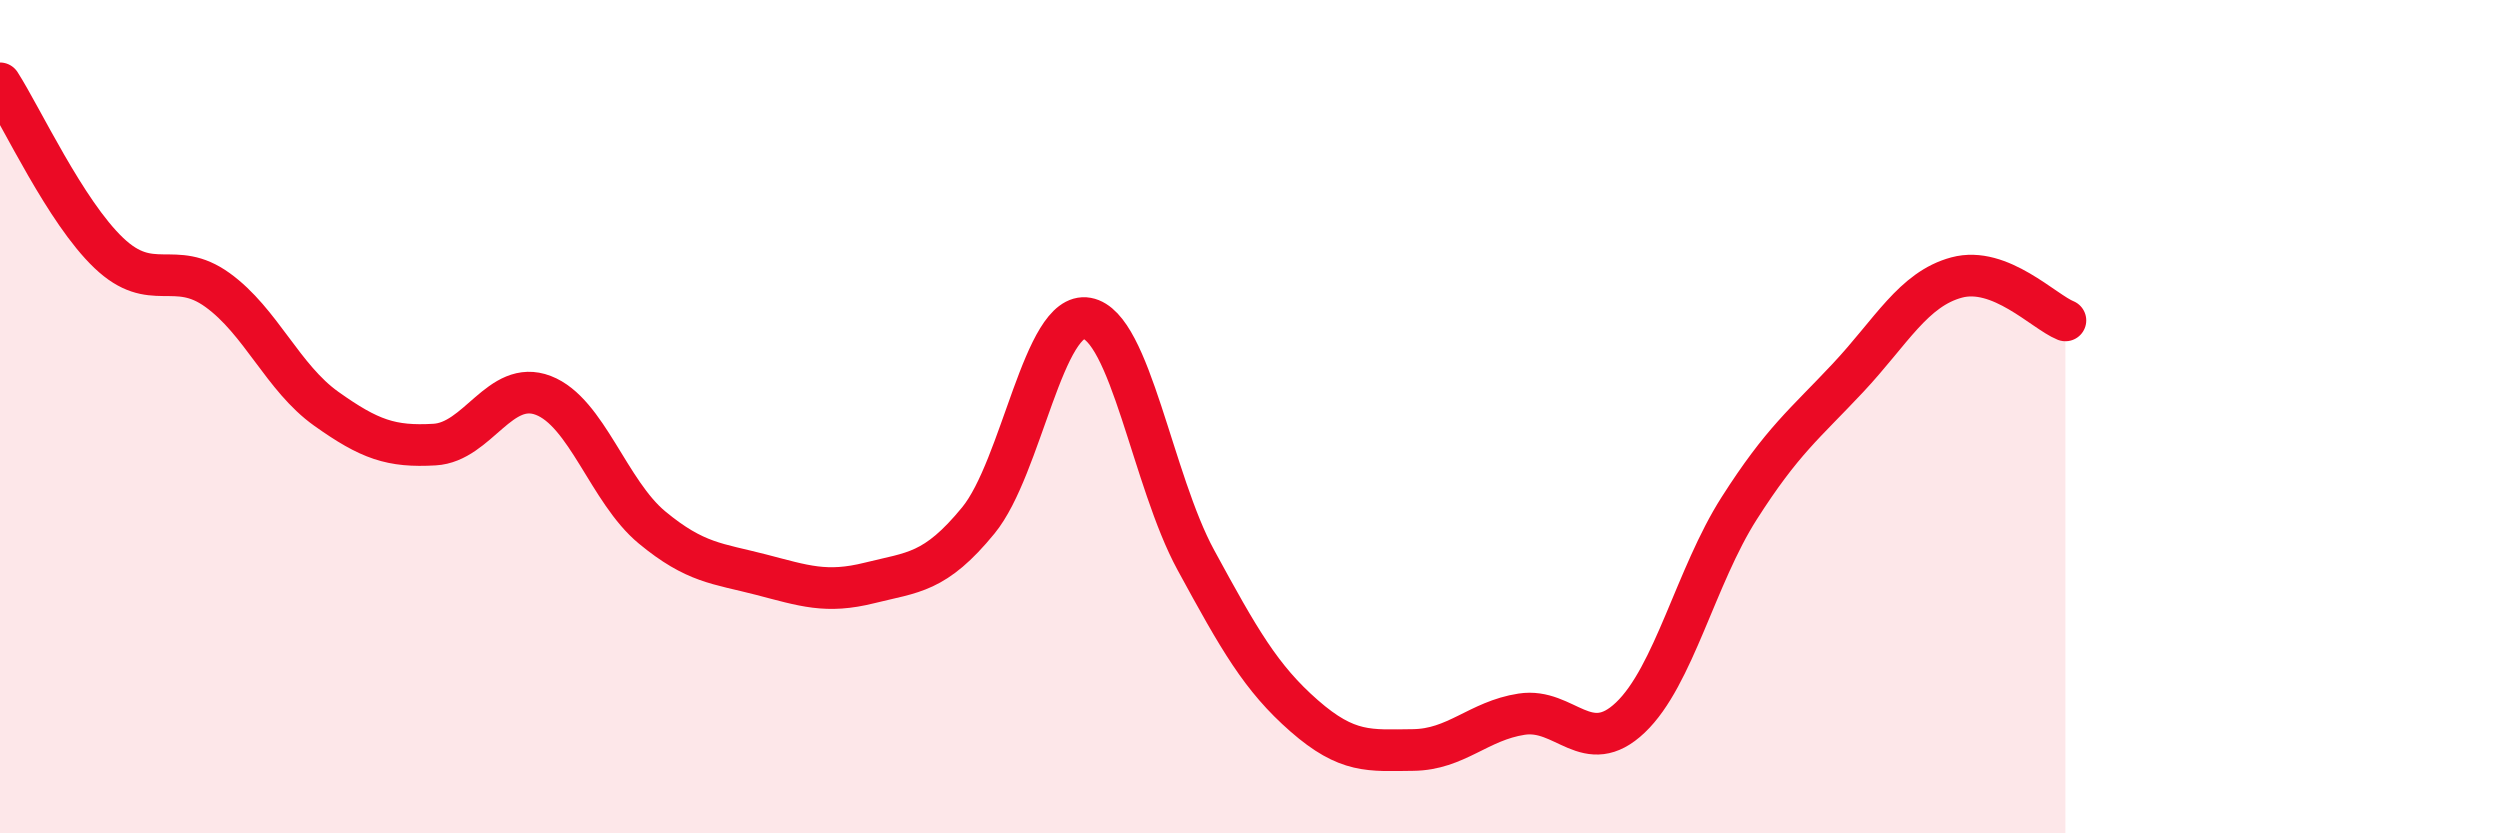 
    <svg width="60" height="20" viewBox="0 0 60 20" xmlns="http://www.w3.org/2000/svg">
      <path
        d="M 0,2 C 0.52,2.81 1.57,5.08 2.61,6.07 C 3.65,7.06 4.18,6.21 5.22,6.96 C 6.26,7.71 6.79,9.07 7.83,9.81 C 8.87,10.55 9.39,10.73 10.43,10.67 C 11.47,10.61 12,9.09 13.04,9.49 C 14.08,9.89 14.61,11.8 15.65,12.66 C 16.69,13.52 17.22,13.52 18.26,13.79 C 19.3,14.06 19.83,14.25 20.87,13.99 C 21.91,13.73 22.44,13.76 23.48,12.49 C 24.52,11.22 25.05,7.45 26.09,7.64 C 27.13,7.83 27.66,11.53 28.7,13.44 C 29.74,15.35 30.26,16.27 31.3,17.18 C 32.34,18.09 32.87,18.01 33.91,18 C 34.95,17.99 35.48,17.3 36.52,17.14 C 37.56,16.98 38.09,18.21 39.13,17.22 C 40.17,16.23 40.7,13.83 41.74,12.2 C 42.78,10.57 43.31,10.18 44.35,9.07 C 45.39,7.96 45.92,6.94 46.96,6.66 C 48,6.38 49.05,7.48 49.57,7.69L49.57 20L0 20Z"
        fill="#EB0A25"
        opacity="0.1"
        stroke-linecap="round"
        stroke-linejoin="round"
      />
      <path
        d="M 0,2 C 0.52,2.81 1.57,5.08 2.61,6.07 C 3.65,7.06 4.18,6.21 5.22,6.96 C 6.26,7.71 6.79,9.07 7.83,9.81 C 8.87,10.55 9.39,10.73 10.43,10.67 C 11.47,10.61 12,9.09 13.04,9.49 C 14.08,9.89 14.61,11.8 15.65,12.66 C 16.69,13.52 17.22,13.52 18.26,13.79 C 19.3,14.06 19.83,14.25 20.87,13.99 C 21.91,13.73 22.44,13.76 23.48,12.49 C 24.52,11.22 25.05,7.45 26.09,7.64 C 27.13,7.83 27.66,11.53 28.7,13.44 C 29.74,15.35 30.26,16.27 31.3,17.18 C 32.34,18.09 32.87,18.01 33.91,18 C 34.95,17.99 35.48,17.3 36.52,17.14 C 37.56,16.98 38.09,18.21 39.13,17.22 C 40.17,16.23 40.7,13.83 41.74,12.2 C 42.78,10.57 43.31,10.18 44.35,9.07 C 45.39,7.96 45.92,6.94 46.96,6.66 C 48,6.38 49.05,7.48 49.57,7.69"
        stroke="#EB0A25"
        stroke-width="1"
        fill="none"
        stroke-linecap="round"
        stroke-linejoin="round"
      />
    </svg>
  